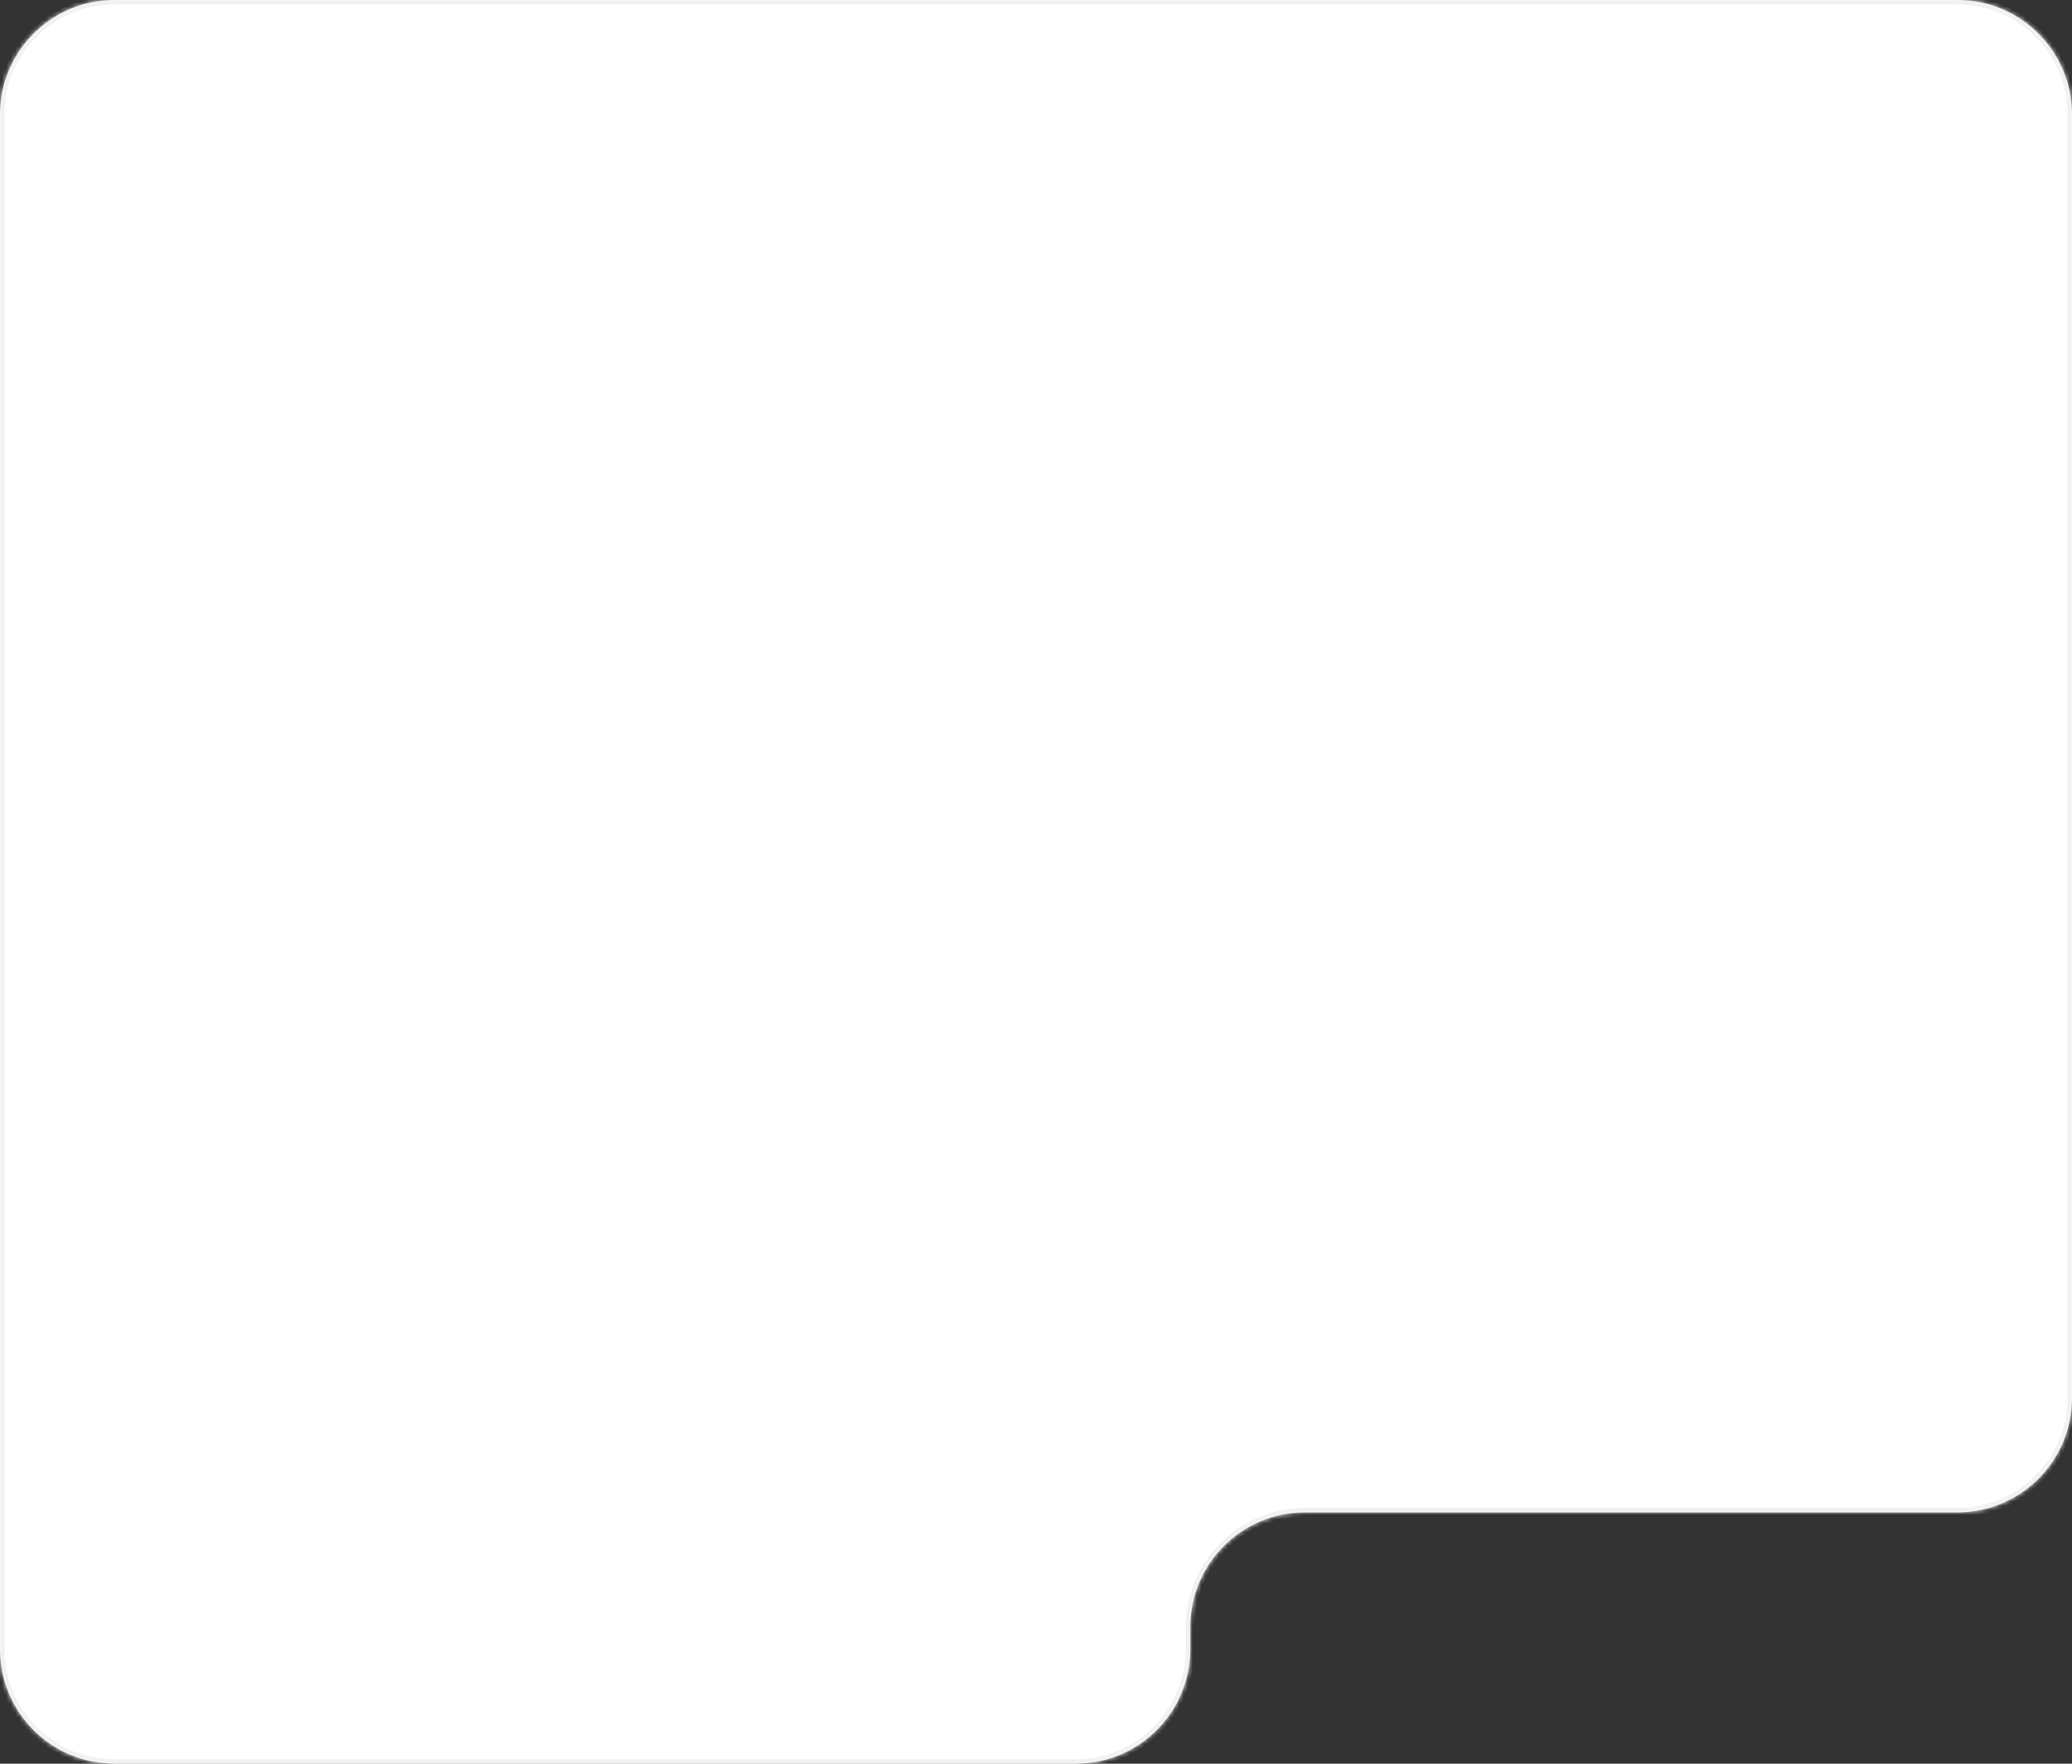 <?xml version="1.0" encoding="UTF-8"?> <svg xmlns="http://www.w3.org/2000/svg" width="470" height="400" viewBox="0 0 470 400" fill="none"><rect x="0" y="0" width="470" height="400" fill="#333333" stroke="none"/> <mask id="path-1-inside-1_19_40" fill="white"> <path fill-rule="evenodd" clip-rule="evenodd" d="M26 0C11.641 0 0 11.641 0 26V374C0 388.359 11.641 400 26 400H244C258.359 400 270 388.359 270 374V369C270 354.641 281.641 343 296 343H444C458.359 343 470 331.359 470 317V26C470 11.641 458.359 0 444 0H26Z"></path> </mask> <path fill-rule="evenodd" clip-rule="evenodd" d="M26 0C11.641 0 0 11.641 0 26V374C0 388.359 11.641 400 26 400H244C258.359 400 270 388.359 270 374V369C270 354.641 281.641 343 296 343H444C458.359 343 470 331.359 470 317V26C470 11.641 458.359 0 444 0H26Z" fill="white"></path> <path d="M1 26C1 12.193 12.193 1 26 1V-1C11.088 -1 -1 11.088 -1 26H1ZM1 374V26H-1V374H1ZM26 399C12.193 399 1 387.807 1 374H-1C-1 388.912 11.088 401 26 401V399ZM244 399H26V401H244V399ZM271 374V369H269V374H271ZM296 344H444V342H296V344ZM469 26V317H471V26H469ZM444 1C457.807 1 469 12.193 469 26H471C471 11.088 458.912 -1 444 -1V1ZM26 1H444V-1H26V1ZM444 344C458.912 344 471 331.912 471 317H469C469 330.807 457.807 342 444 342V344ZM271 369C271 355.193 282.193 344 296 344V342C281.088 342 269 354.088 269 369H271ZM244 401C258.912 401 271 388.912 271 374H269C269 387.807 257.807 399 244 399V401Z" fill="#F0F0F0" mask="url(#path-1-inside-1_19_40)"></path> </svg> 